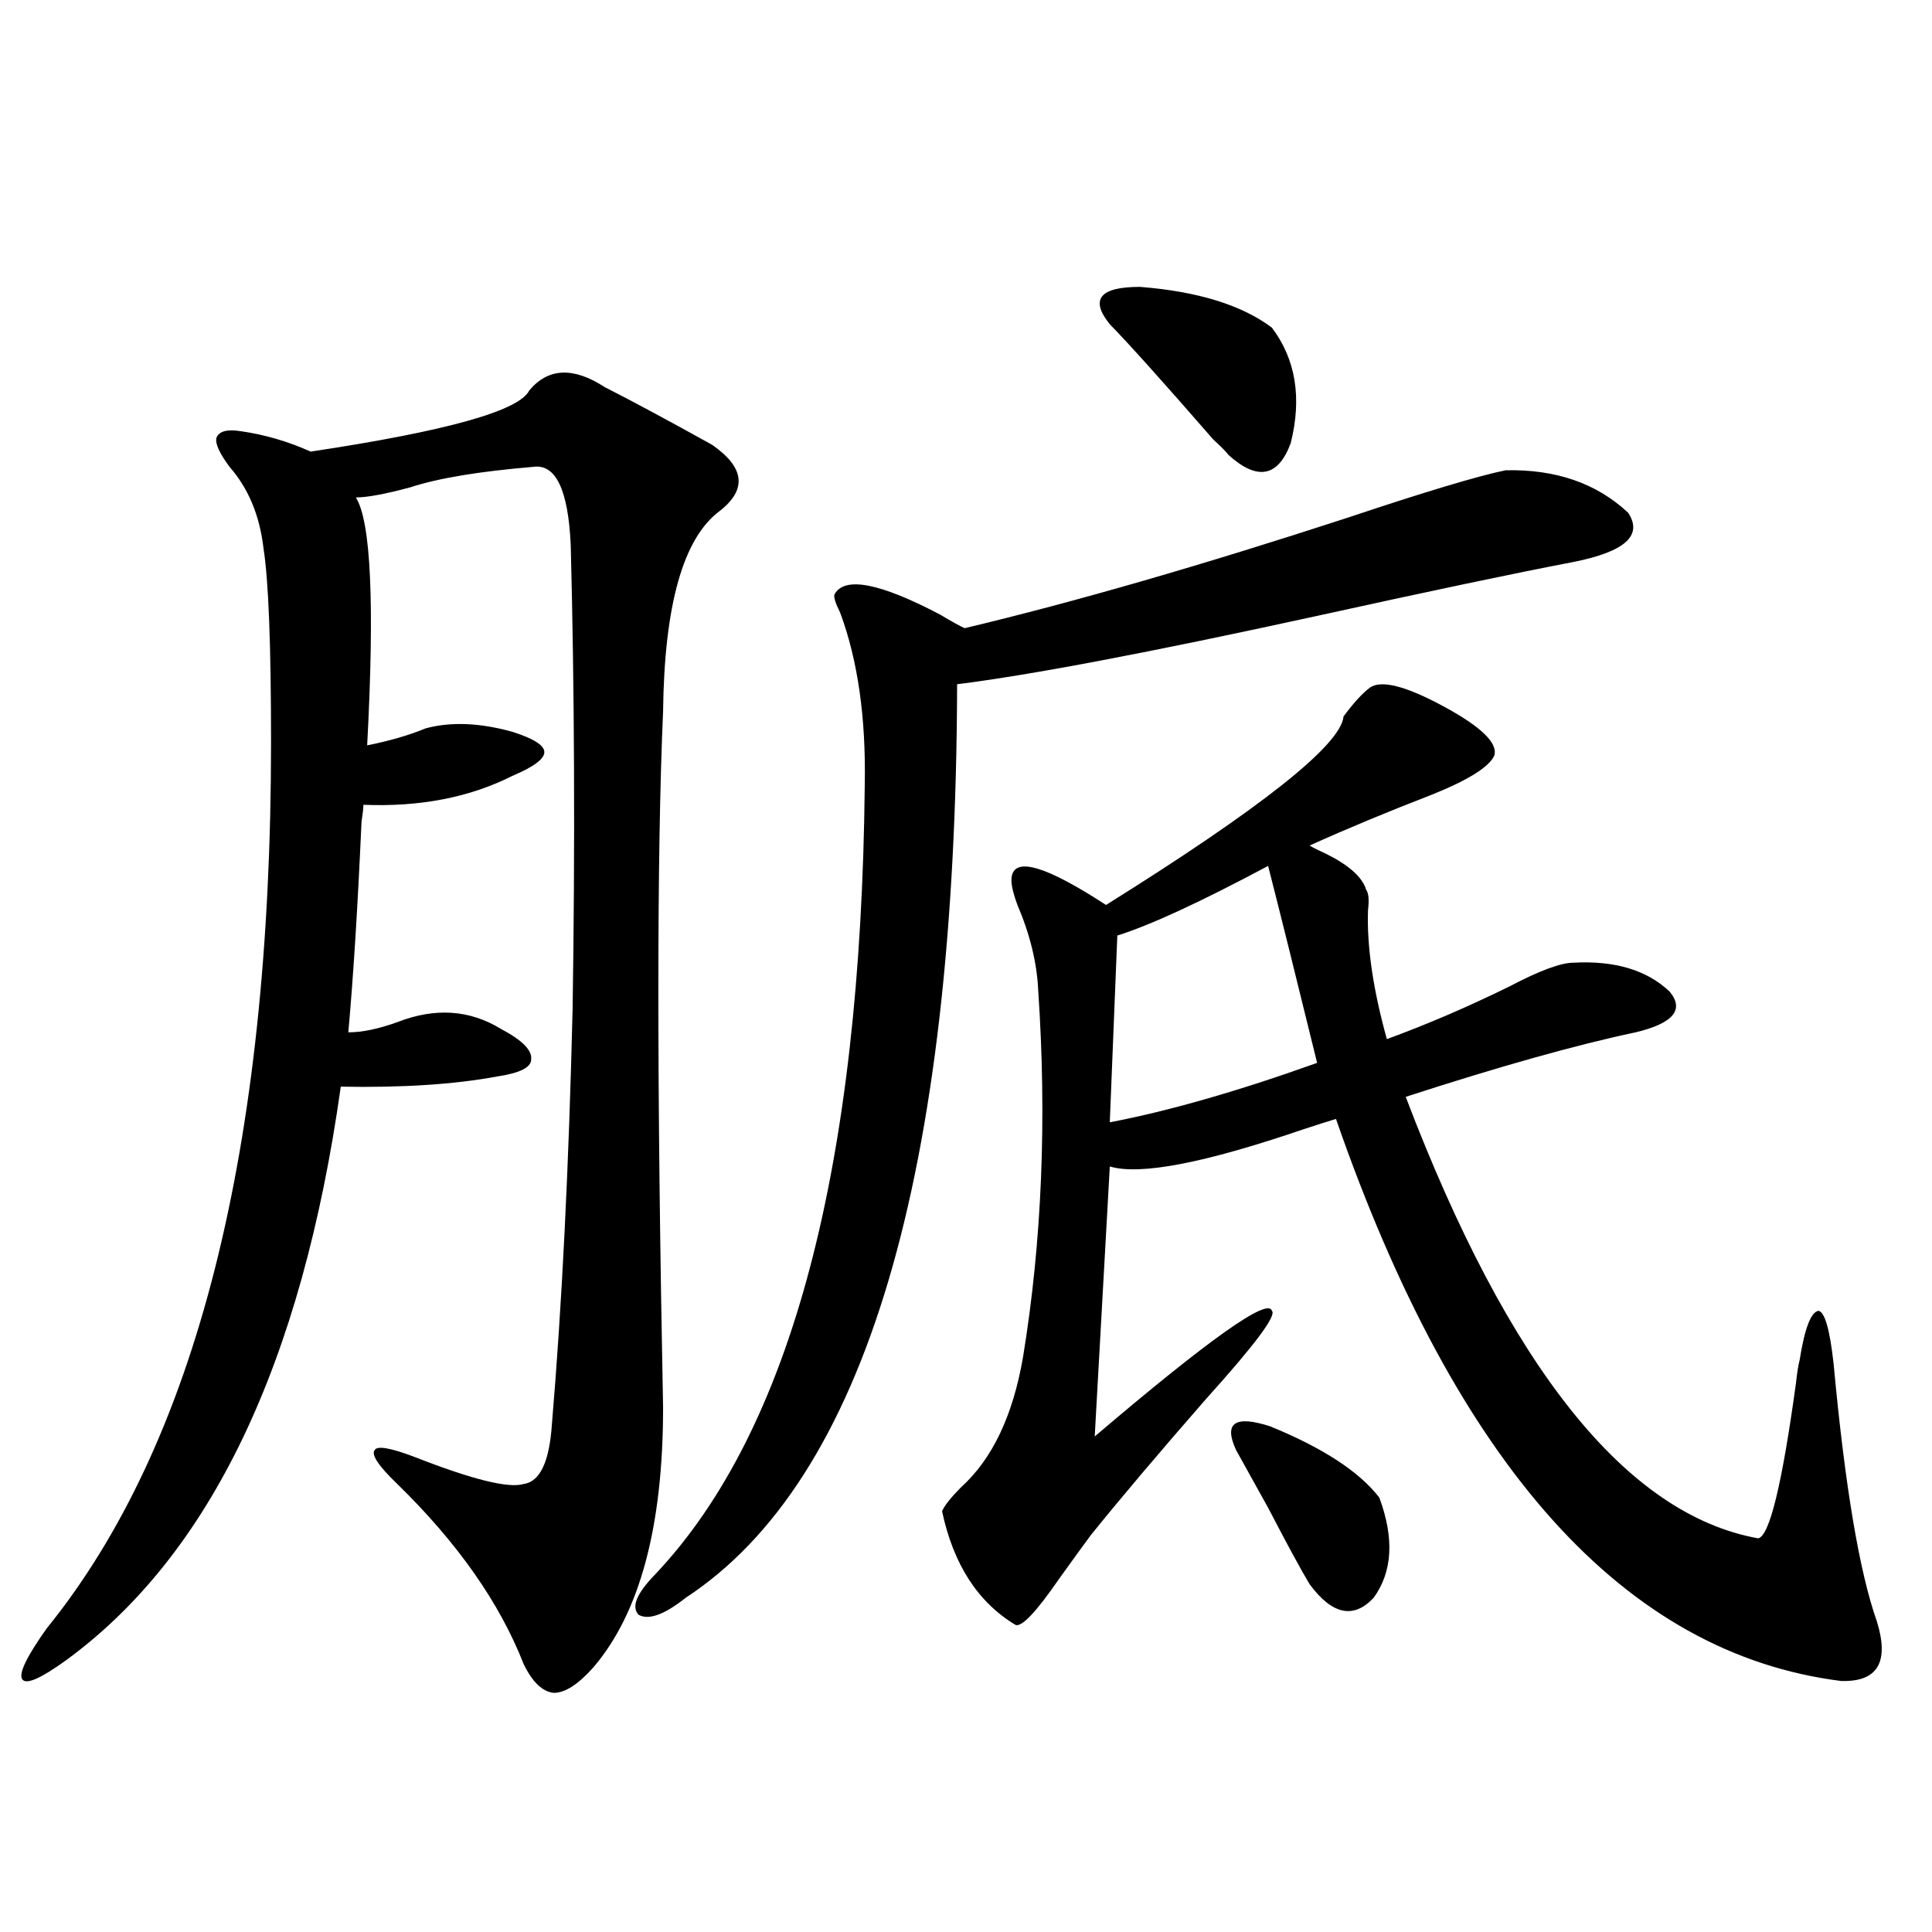 <?xml version="1.0" encoding="utf-8"?>
<!-- Generator: Adobe Illustrator 16.0.0, SVG Export Plug-In . SVG Version: 6.00 Build 0)  -->
<!DOCTYPE svg PUBLIC "-//W3C//DTD SVG 1.1//EN" "http://www.w3.org/Graphics/SVG/1.1/DTD/svg11.dtd">
<svg version="1.1" id="图层_1" xmlns="http://www.w3.org/2000/svg" xmlns:xlink="http://www.w3.org/1999/xlink" x="0px" y="0px"
	 width="1000px" height="1000px" viewBox="0 0 1000 1000" enable-background="new 0 0 1000 1000" xml:space="preserve">
<path d="M343.211,728.566c0,61.523-12.042,106.348-36.097,134.473c-7.805,8.789-14.634,13.184-20.487,13.184
	c-5.854-0.59-11.066-5.575-15.609-14.941c-12.362-31.641-34.146-62.69-65.364-93.164c-9.756-9.365-13.658-15.229-11.707-17.578
	c1.296-2.334,8.125-1.167,20.487,3.516c29.908,11.729,48.779,16.411,56.584,14.063c8.445-1.167,13.323-11.426,14.634-30.762
	c5.198-61.523,8.78-133.291,10.731-215.332c1.296-84.951,0.976-164.932-0.976-239.941c-1.311-28.701-7.805-42.188-19.512-40.43
	c-27.972,2.349-49.114,5.864-63.413,10.547c-13.018,3.516-22.438,5.273-28.292,5.273c7.805,12.305,9.756,55.083,5.854,128.32
	c11.707-2.334,21.783-5.273,30.243-8.789c13.003-3.516,27.957-2.925,44.877,1.758c11.052,3.516,16.585,7.031,16.585,10.547
	s-5.533,7.622-16.585,12.305c-22.118,11.138-47.804,16.123-77.071,14.941c0,1.758-0.335,4.697-0.976,8.789
	c-1.951,43.945-4.237,80.283-6.829,108.984c7.149,0,15.609-1.758,25.365-5.273c19.512-7.607,37.393-6.44,53.657,3.516
	c11.052,5.864,16.25,11.138,15.609,15.82c0,4.106-5.854,7.031-17.561,8.789c-22.118,4.106-49.114,5.864-80.974,5.273
	c-20.167,143.564-67.65,242.578-142.436,297.07c-13.018,9.366-20.487,12.594-22.438,9.668c-1.951-2.938,2.271-11.728,12.683-26.367
	c77.392-95.498,116.095-248.428,116.095-458.789c0-50.386-1.311-83.784-3.902-100.195c-1.951-16.987-7.805-31.05-17.561-42.188
	c-5.213-7.031-7.484-12.002-6.829-14.941c1.296-3.516,5.519-4.683,12.683-3.516c12.348,1.758,24.39,5.273,36.097,10.547
	c70.242-10.547,107.955-21.094,113.168-31.641c9.756-11.714,22.759-12.305,39.023-1.758c14.954,7.622,33.49,17.578,55.608,29.883
	c16.905,11.729,18.201,23.154,3.902,34.277c-18.871,14.063-28.627,48.643-29.268,103.711
	C339.949,442.043,339.949,562.165,343.211,728.566z M779.298,243.41c26.006-0.576,47.148,6.743,63.413,21.973
	c7.805,11.729-1.631,20.215-28.292,25.488c-30.578,5.864-75.12,15.244-133.655,28.125c-85.852,18.76-147.648,30.474-185.361,35.156
	c-0.655,254.307-47.483,411.919-140.484,472.852c-11.066,8.789-19.191,11.715-24.39,8.789c-3.902-4.105-0.976-11.123,8.78-21.094
	c70.242-74.404,106.339-210.635,108.29-408.691c0.641-34.565-3.582-64.16-12.683-88.77c-2.606-5.273-3.582-8.486-2.927-9.668
	c5.198-9.365,23.414-5.85,54.633,10.547c5.854,3.516,10.076,5.864,12.683,7.031c56.584-13.472,122.589-32.52,198.044-57.129
	C737.668,254.548,764.984,246.35,779.298,243.41z M709.056,355.91c5.854-4.092,18.536-0.879,38.048,9.668
	s28.292,19.048,26.341,25.488c-2.606,5.864-13.338,12.607-32.194,20.215c-22.773,8.789-43.901,17.578-63.413,26.367
	c1.951,1.182,4.878,2.637,8.78,4.395c11.707,5.864,18.536,12.017,20.487,18.457c1.296,1.758,1.616,5.273,0.976,10.547
	c-0.655,18.76,2.592,41.021,9.756,66.797c20.808-7.607,41.95-16.699,63.413-27.246c15.609-8.198,26.661-12.305,33.17-12.305
	c21.463-1.167,38.048,3.818,49.755,14.941c7.805,9.38,1.951,16.411-17.561,21.094c-30.578,6.455-70.242,17.578-119.021,33.398
	c53.322,140.049,114.144,216.211,182.435,228.516c5.854-1.167,12.348-27.822,19.512-79.98c0.641-5.85,1.296-9.956,1.951-12.305
	c2.592-16.396,5.854-24.897,9.756-25.488c3.247,0.591,5.854,9.668,7.805,27.246c5.854,63.281,13.323,107.817,22.438,133.594
	c6.494,21.094,0.32,31.339-18.536,30.762c-111.872-14.063-199.02-111.03-261.457-290.918c-3.902,1.182-9.436,2.939-16.585,5.273
	c-51.386,17.578-84.876,24.033-100.485,19.336l-7.805,139.746c59.176-50.386,89.754-72.07,91.705-65.039
	c2.592,2.349-8.78,17.578-34.146,45.703c-24.069,27.549-43.901,50.977-59.511,70.313c-3.902,5.273-9.436,12.896-16.585,22.852
	c-11.707,16.988-19.191,24.898-22.438,23.73c-19.512-11.728-32.194-31.338-38.048-58.887c1.296-2.925,4.543-7.031,9.756-12.305
	c16.25-14.639,26.981-37.202,32.194-67.676c9.756-59.766,12.348-123.047,7.805-189.844c-0.655-14.063-4.237-28.701-10.731-43.945
	c-2.606-7.031-3.582-12.002-2.927-14.941c1.951-9.956,18.201-4.971,48.779,14.941c80.639-50.386,121.613-82.905,122.924-97.559
	C700.596,363.82,705.153,358.85,709.056,355.91z M658.325,169.582c12.348,16.411,15.609,36.338,9.756,59.766
	c-6.509,17.578-17.24,19.639-32.194,6.152c-1.311-1.758-3.902-4.395-7.805-7.91c-26.021-29.883-43.901-49.795-53.657-59.766
	c-10.411-12.881-5.213-19.336,15.609-19.336C619.942,150.837,642.716,157.868,658.325,169.582z M656.374,448.195
	c-35.121,18.76-61.142,30.762-78.047,36.035l-3.902,96.68c30.563-5.85,66.34-16.108,107.314-30.762
	C670.673,505.036,662.228,471.047,656.374,448.195z M639.789,750.539c-6.509-14.063-0.655-18.154,17.561-12.305
	c27.316,11.138,46.173,23.442,56.584,36.914c7.805,21.094,6.829,38.384-2.927,51.855c-10.411,11.124-21.463,8.789-33.17-7.031
	c-4.558-7.607-11.707-20.791-21.463-39.551C649.21,767.541,643.691,757.57,639.789,750.539z"/>
</svg>
